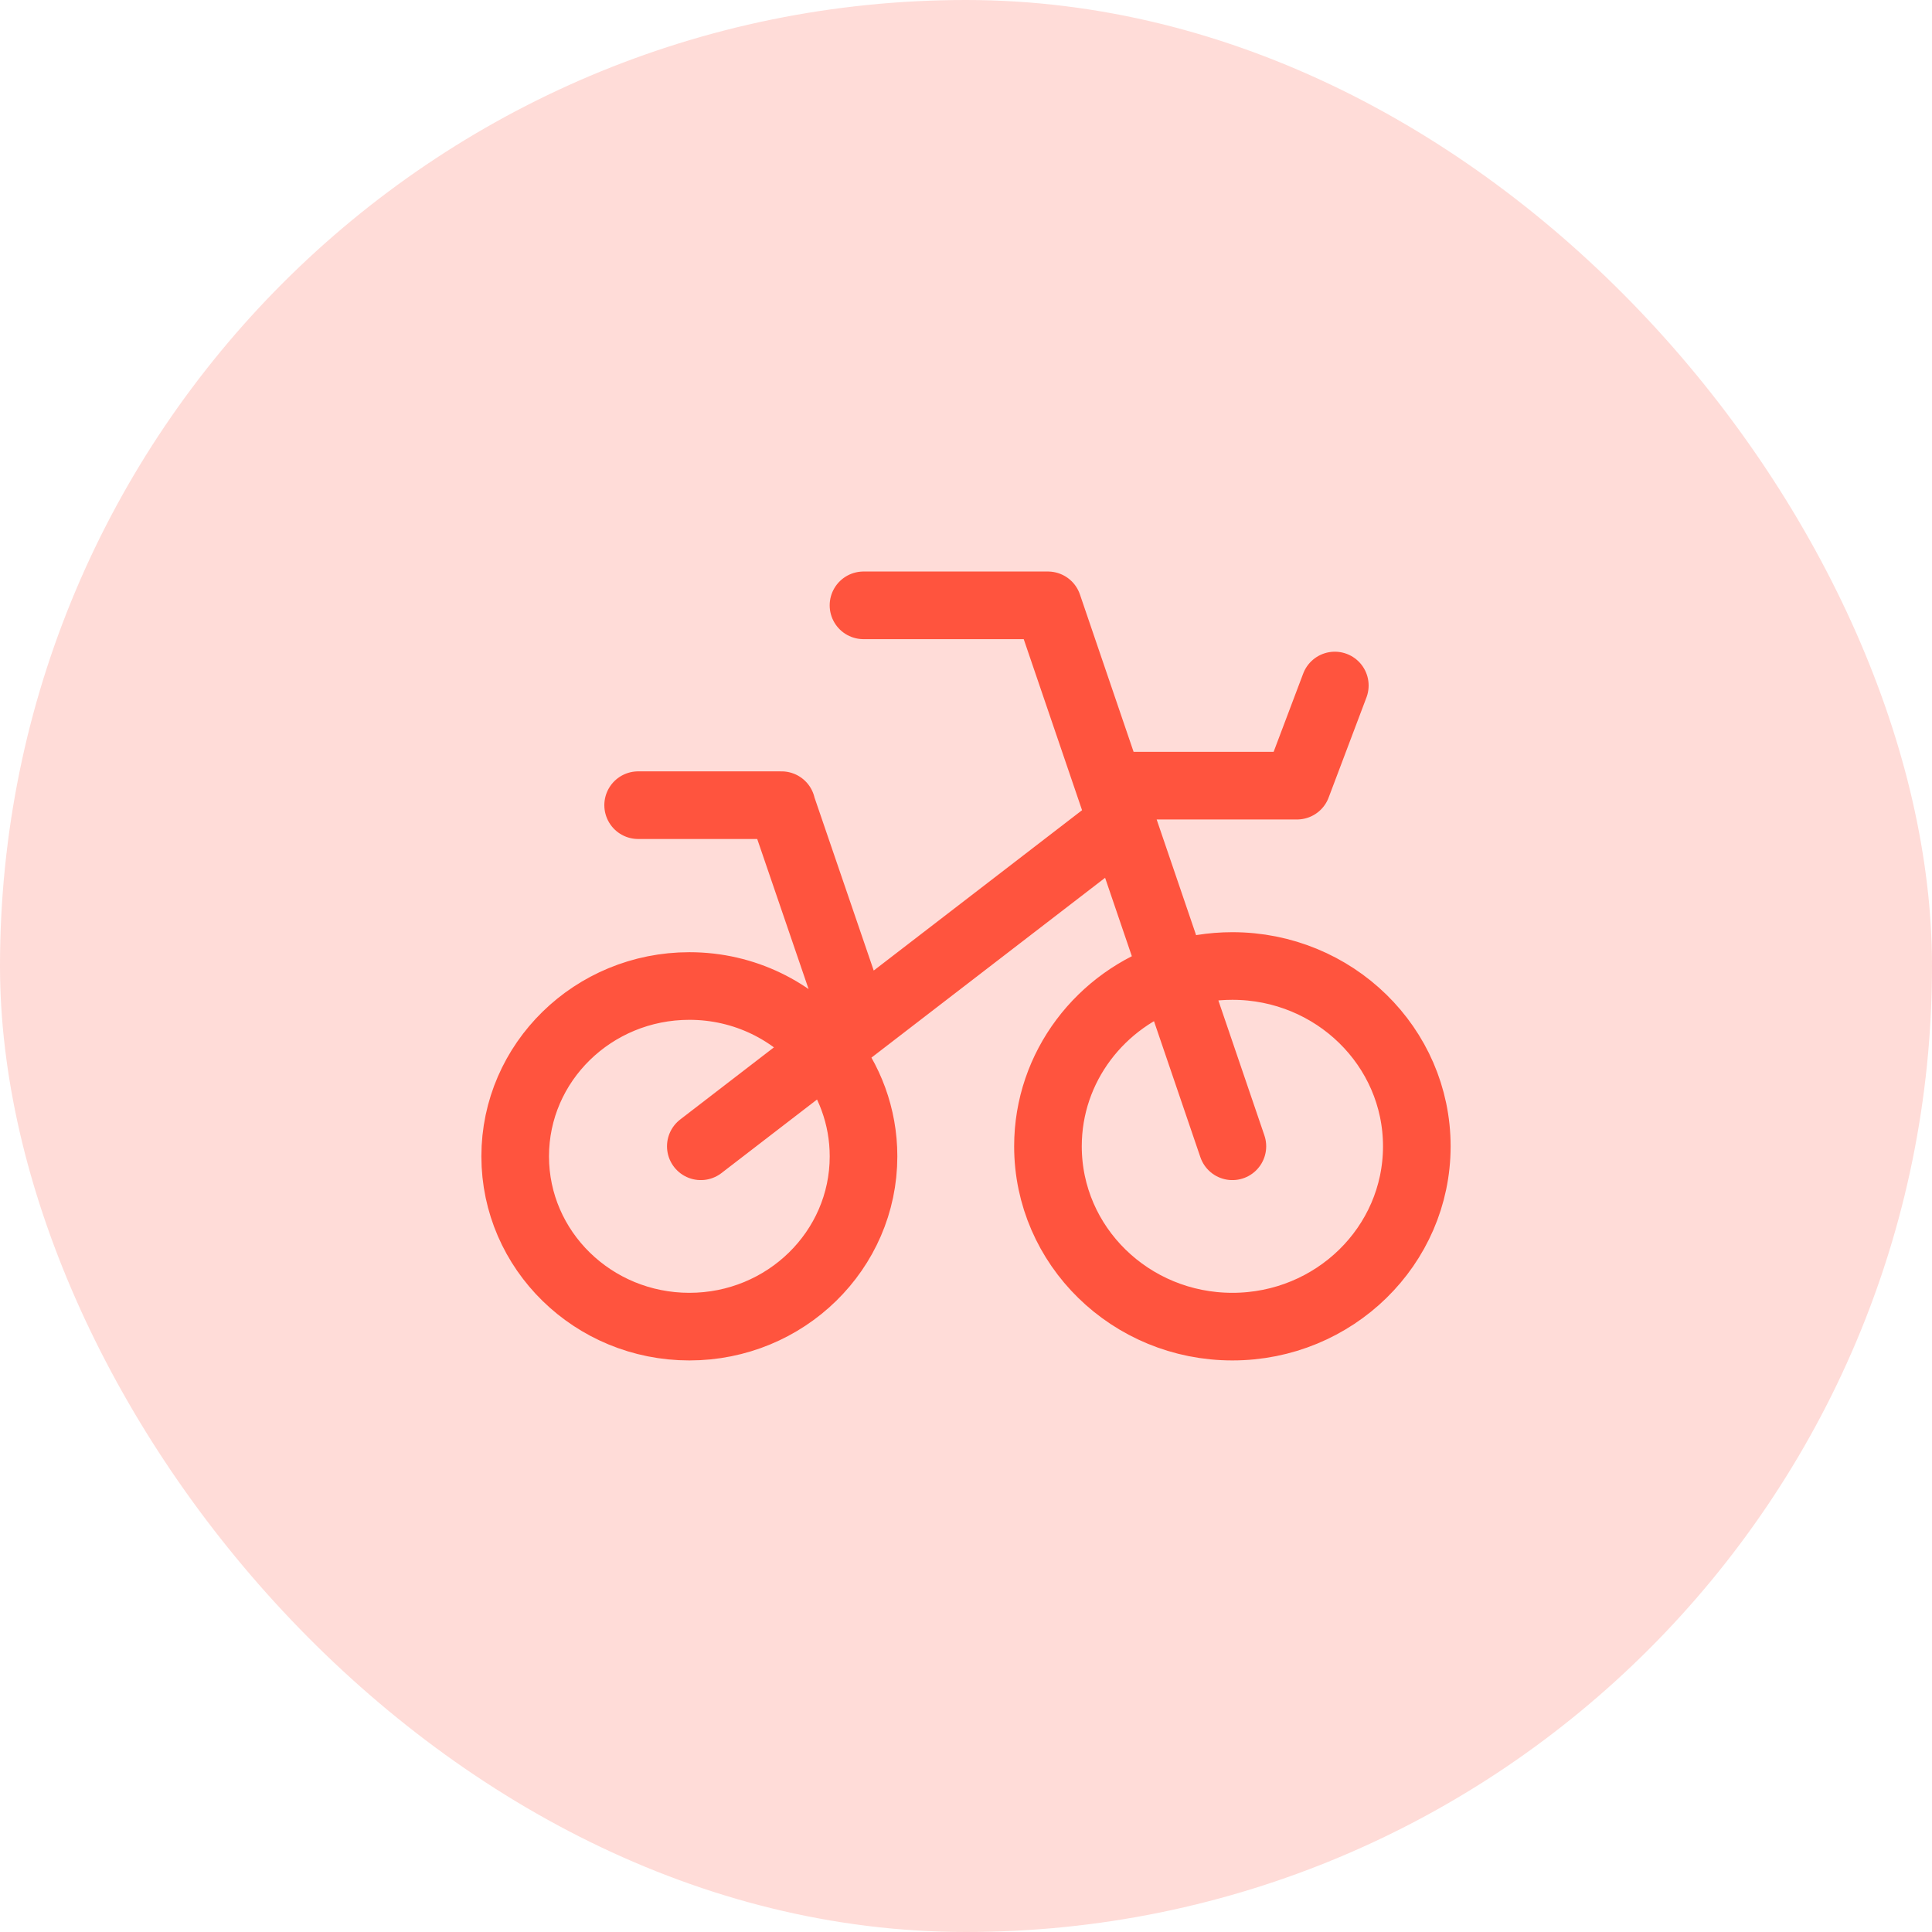 <svg width="50" height="50" viewBox="0 0 50 50" fill="none" xmlns="http://www.w3.org/2000/svg">
<rect width="50" height="50" rx="25" fill="#FF543E" fill-opacity="0.2"/>
<path d="M16.515 20.838H20.227M20.227 20.852L22.179 26.555M18.137 29.666L21.367 27.18M29.034 21.279L21.367 27.18M22.347 15.666H27.12L30.384 25.238M31.894 29.666L30.384 25.238M28.711 20.333H33.566L34.545 17.741M30.384 25.238C30.858 25.084 31.366 25 31.894 25C34.53 25 36.667 27.089 36.667 29.666C36.667 32.244 34.53 34.333 31.894 34.333C29.258 34.333 27.121 32.244 27.121 29.666C27.121 27.605 28.488 25.856 30.384 25.238ZM21.367 27.18C21.981 27.933 22.348 28.888 22.348 29.926C22.348 32.36 20.33 34.333 17.841 34.333C15.351 34.333 13.333 32.36 13.333 29.926C13.333 27.492 15.351 25.518 17.841 25.518C19.268 25.518 20.541 26.167 21.367 27.18Z" stroke="#FF543E" stroke-width="1.75" stroke-linecap="round" stroke-linejoin="round"/>
</svg>
